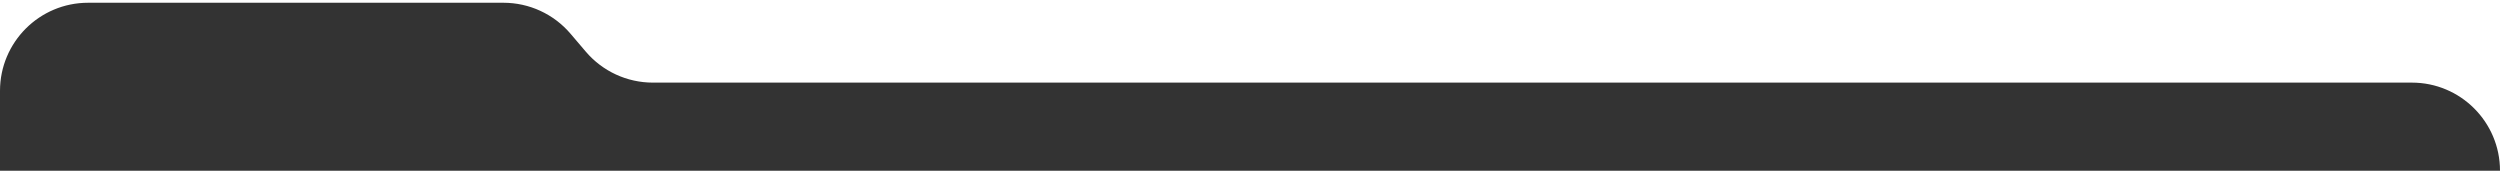 <svg viewBox="0 0 908 62" fill="none" xmlns="http://www.w3.org/2000/svg">
<rect x="0" y="0" width="908" height="62" fill="#333333" stroke="none"/>
<path fill-rule="evenodd" clip-rule="evenodd" d="M0 0H908V62.007C908 44.334 893.673 30.007 876 30.007H237.118C227.741 30.007 218.836 25.894 212.756 18.755L207.217 12.252C201.137 5.113 192.232 1 182.855 1H32C14.327 1 0 15.327 0 33V0Z" fill="white"/>
</svg>
